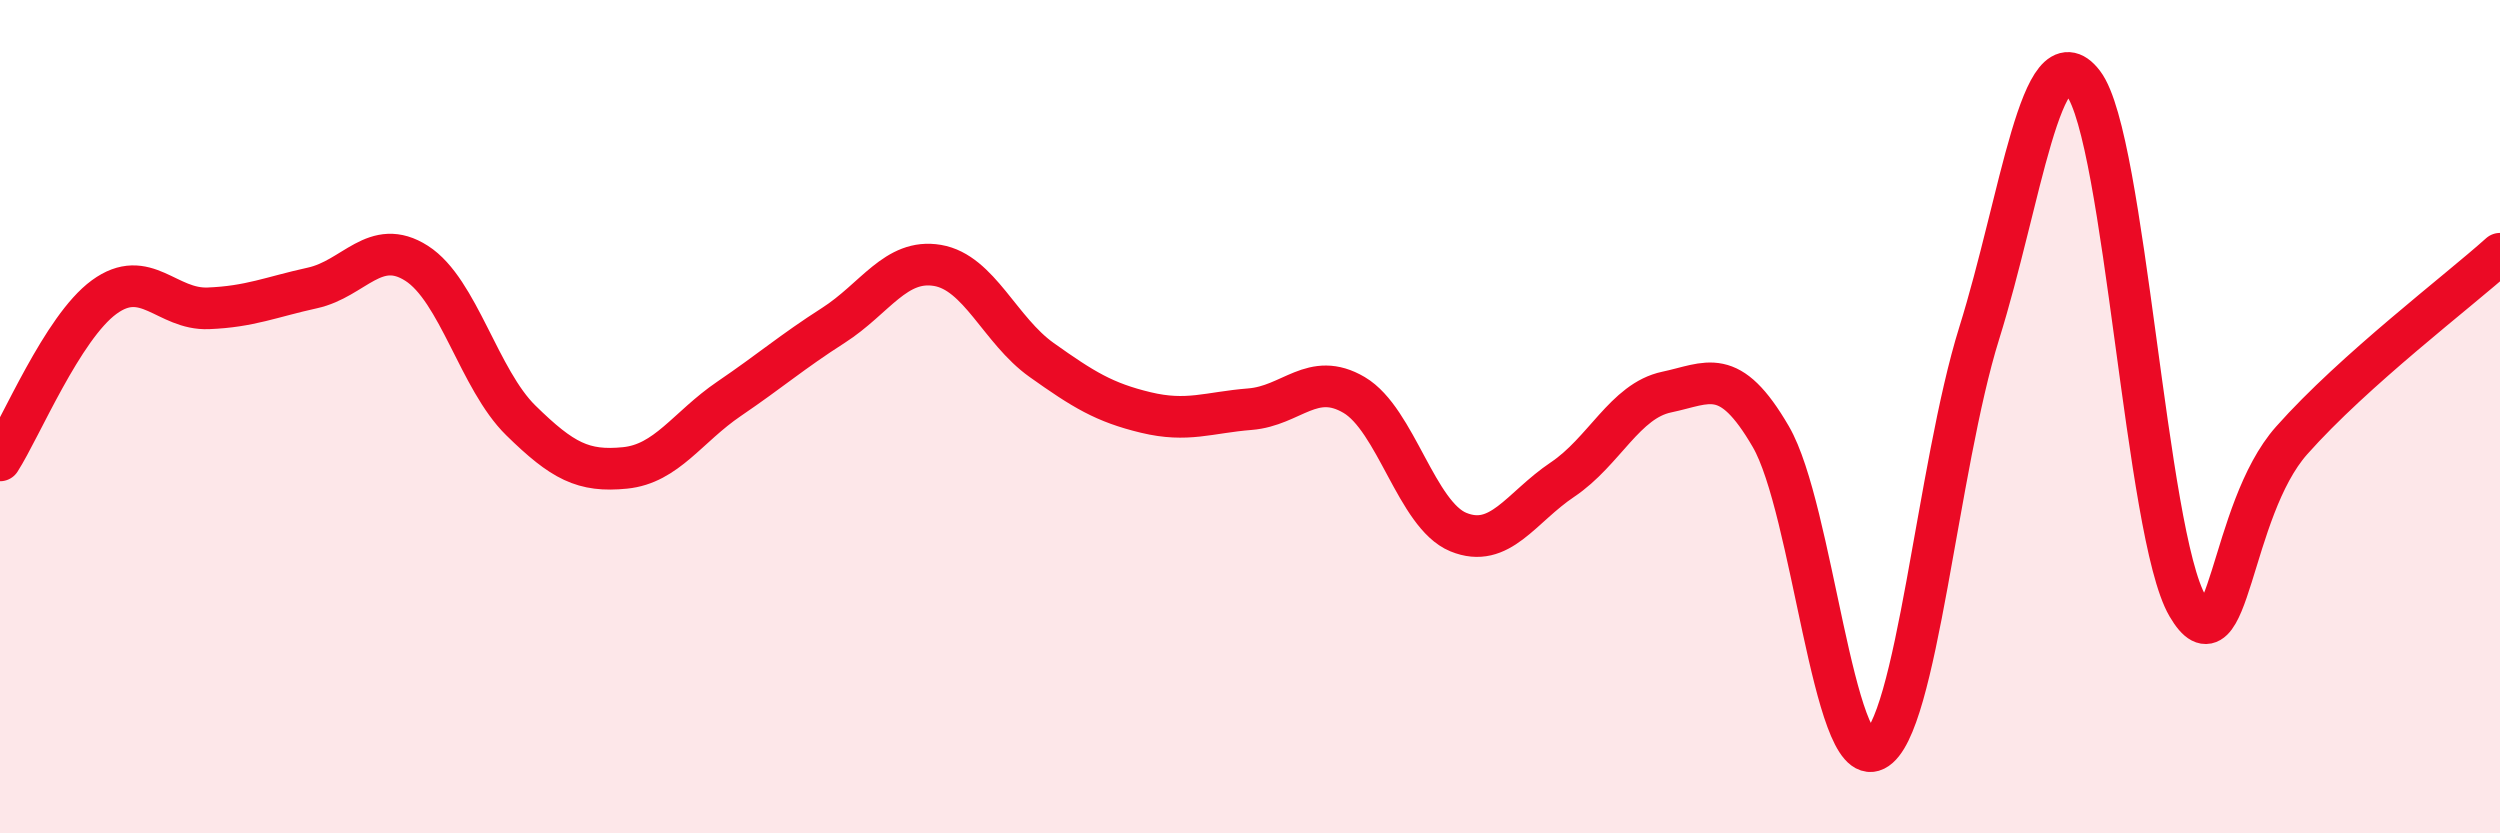 
    <svg width="60" height="20" viewBox="0 0 60 20" xmlns="http://www.w3.org/2000/svg">
      <path
        d="M 0,11.05 C 0.5,10.27 1.5,7.86 2.5,7.13 C 3.5,6.4 4,7.44 5,7.4 C 6,7.36 6.5,7.13 7.5,6.91 C 8.5,6.69 9,5.68 10,6.32 C 11,6.96 11.5,9.11 12.5,10.09 C 13.5,11.07 14,11.33 15,11.23 C 16,11.13 16.5,10.25 17.5,9.57 C 18.5,8.89 19,8.45 20,7.81 C 21,7.17 21.5,6.2 22.5,6.37 C 23.5,6.54 24,7.93 25,8.64 C 26,9.35 26.5,9.66 27.5,9.9 C 28.5,10.14 29,9.9 30,9.82 C 31,9.74 31.5,8.89 32.5,9.48 C 33.5,10.07 34,12.36 35,12.77 C 36,13.18 36.5,12.18 37.5,11.51 C 38.5,10.84 39,9.62 40,9.41 C 41,9.2 41.5,8.76 42.5,10.48 C 43.5,12.2 44,18.5 45,18 C 46,17.5 46.5,11.2 47.5,8 C 48.5,4.8 49,0.69 50,2 C 51,3.31 51.5,12.83 52.5,14.54 C 53.5,16.25 53.5,12.26 55,10.57 C 56.5,8.88 59,6.99 60,6.09L60 20L0 20Z"
        fill="#EB0A25"
        opacity="0.1"
        stroke-linecap="round"
        stroke-linejoin="round"
      />
      <path
        d="M 0,11.05 C 0.5,10.27 1.5,7.86 2.5,7.13 C 3.5,6.4 4,7.44 5,7.4 C 6,7.36 6.5,7.13 7.5,6.91 C 8.5,6.69 9,5.68 10,6.32 C 11,6.96 11.5,9.11 12.5,10.09 C 13.5,11.07 14,11.33 15,11.23 C 16,11.13 16.5,10.25 17.5,9.57 C 18.5,8.89 19,8.45 20,7.81 C 21,7.17 21.5,6.2 22.5,6.37 C 23.5,6.54 24,7.93 25,8.64 C 26,9.35 26.5,9.66 27.5,9.9 C 28.5,10.14 29,9.9 30,9.82 C 31,9.74 31.5,8.89 32.5,9.48 C 33.5,10.07 34,12.36 35,12.77 C 36,13.18 36.5,12.18 37.5,11.51 C 38.5,10.84 39,9.62 40,9.41 C 41,9.2 41.5,8.76 42.5,10.48 C 43.5,12.2 44,18.5 45,18 C 46,17.5 46.5,11.2 47.5,8 C 48.5,4.8 49,0.69 50,2 C 51,3.31 51.5,12.83 52.5,14.54 C 53.5,16.25 53.5,12.26 55,10.57 C 56.5,8.88 59,6.99 60,6.09"
        stroke="#EB0A25"
        stroke-width="1"
        fill="none"
        stroke-linecap="round"
        stroke-linejoin="round"
      />
    </svg>
  